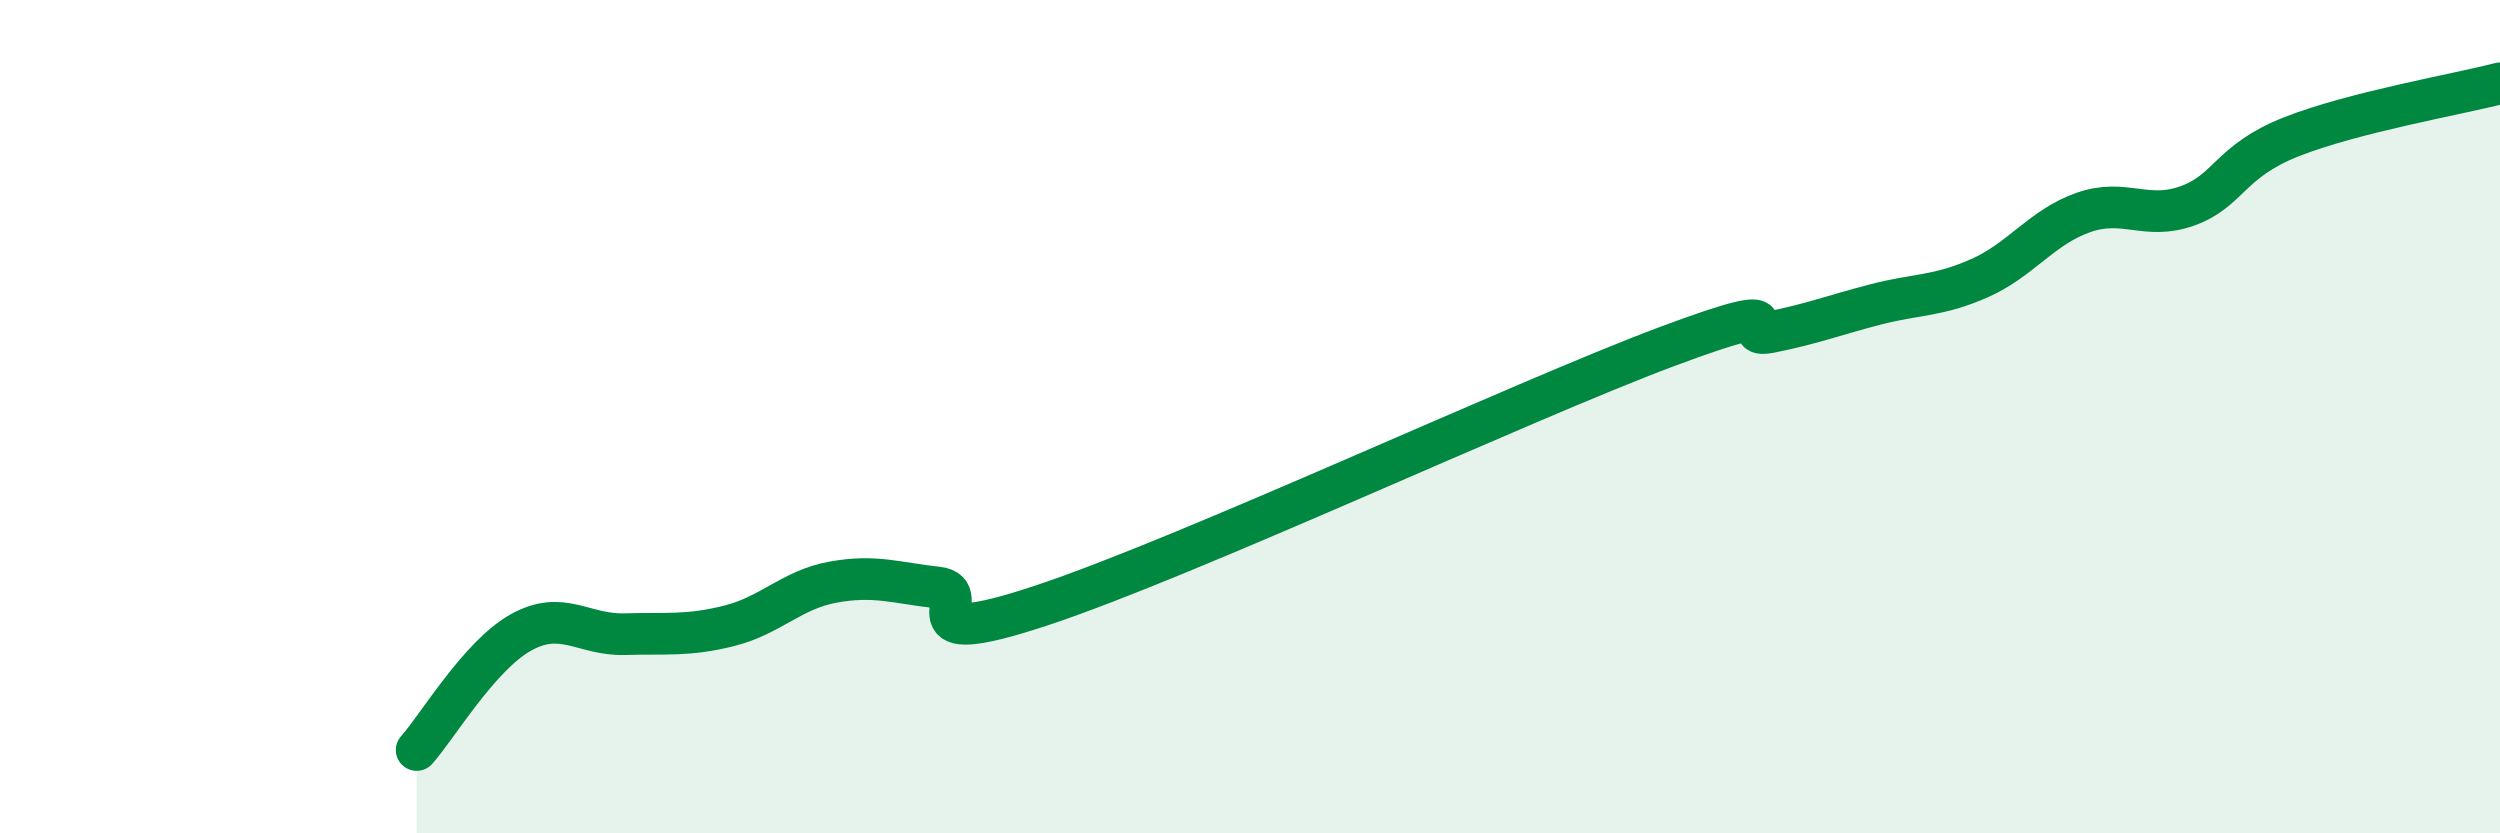 
    <svg width="60" height="20" viewBox="0 0 60 20" xmlns="http://www.w3.org/2000/svg">
      <path
        d="M 10,18 C 10.5,17.44 11.5,15.74 12.5,15.18 C 13.5,14.62 14,15.25 15,15.22 C 16,15.19 16.5,15.27 17.5,15.02 C 18.5,14.77 19,14.15 20,13.97 C 21,13.79 21.5,13.99 22.5,14.1 C 23.5,14.21 21.5,15.69 25,14.53 C 28.5,13.37 36.5,9.63 40,8.32 C 43.5,7.01 41.5,8.17 42.5,7.97 C 43.5,7.77 44,7.57 45,7.31 C 46,7.05 46.5,7.12 47.5,6.68 C 48.5,6.24 49,5.45 50,5.1 C 51,4.75 51.5,5.3 52.5,4.94 C 53.5,4.58 53.5,3.87 55,3.28 C 56.5,2.69 59,2.26 60,2L60 20L10 20Z"
        fill="#008740"
        opacity="0.1"
        stroke-linecap="round"
        stroke-linejoin="round"
      />
      <path
        d="M 10,18 C 10.5,17.44 11.5,15.74 12.5,15.18 C 13.5,14.62 14,15.25 15,15.22 C 16,15.19 16.5,15.27 17.5,15.02 C 18.5,14.77 19,14.15 20,13.97 C 21,13.79 21.5,13.99 22.5,14.1 C 23.5,14.21 21.5,15.69 25,14.53 C 28.5,13.37 36.5,9.63 40,8.32 C 43.5,7.01 41.5,8.17 42.5,7.97 C 43.5,7.77 44,7.57 45,7.31 C 46,7.05 46.5,7.12 47.5,6.68 C 48.5,6.24 49,5.45 50,5.1 C 51,4.75 51.5,5.3 52.5,4.94 C 53.5,4.58 53.5,3.87 55,3.28 C 56.5,2.69 59,2.26 60,2"
        stroke="#008740"
        stroke-width="1"
        fill="none"
        stroke-linecap="round"
        stroke-linejoin="round"
      />
    </svg>
  